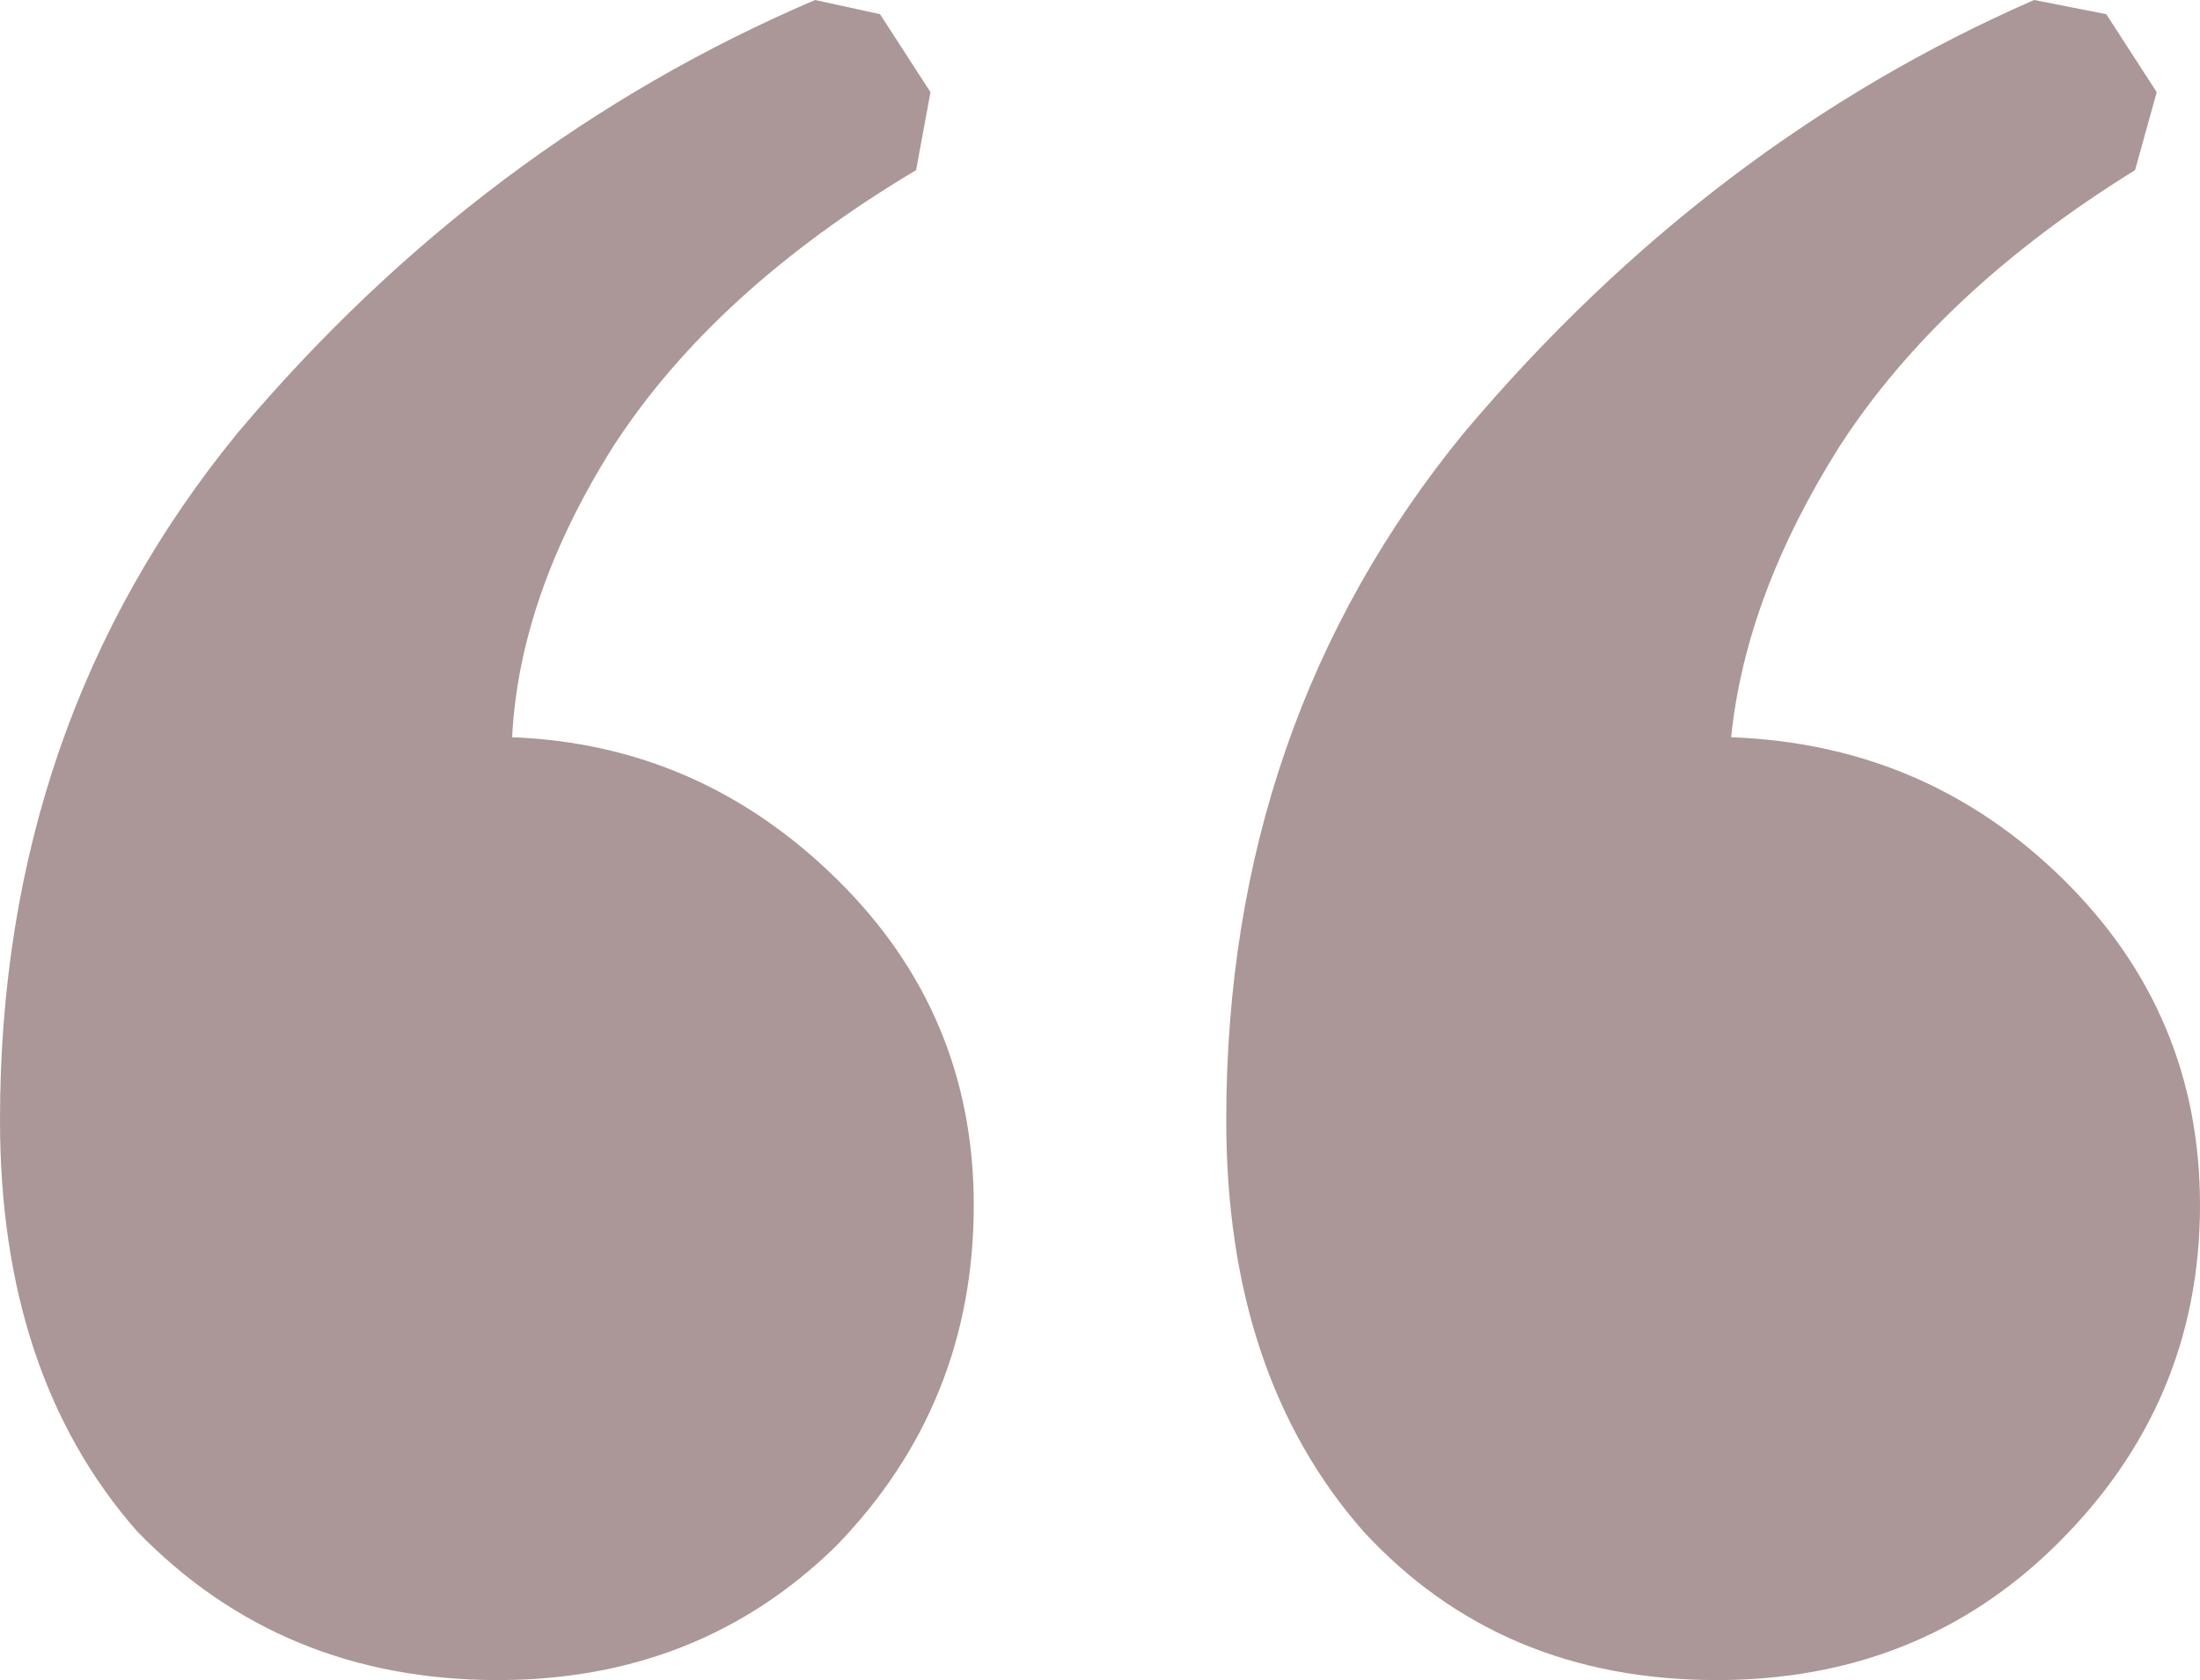 <svg width="55" height="42" viewBox="0 0 55 42" fill="none" xmlns="http://www.w3.org/2000/svg">
<path opacity="0.5" d="M22 0.354L23.262 2.304L22.902 4.253C19.535 6.262 17.011 8.565 15.328 11.165C13.765 13.646 12.924 16.067 12.803 18.43C15.929 18.549 18.634 19.73 20.918 21.975C23.202 24.219 24.344 26.937 24.344 30.127C24.344 33.435 23.202 36.27 20.918 38.633C18.634 40.878 15.809 42 12.443 42C8.836 42 5.831 40.76 3.426 38.279C1.142 35.679 0 32.253 0 28C0 21.384 1.984 15.654 5.951 10.81C10.038 5.966 14.847 2.363 20.377 0L22 0.354ZM52.656 0.354L53.918 2.304L53.377 4.253C50.131 6.262 47.667 8.565 45.984 11.165C44.421 13.646 43.519 16.067 43.279 18.43C46.525 18.549 49.29 19.73 51.574 21.975C53.858 24.219 55 26.937 55 30.127C55 33.435 53.798 36.27 51.393 38.633C49.109 40.878 46.284 42 42.918 42C39.312 42 36.366 40.76 34.082 38.279C31.798 35.679 30.656 32.253 30.656 28C30.656 21.384 32.639 15.654 36.607 10.81C40.694 5.966 45.443 2.363 50.852 0L52.656 0.354Z" fill="#583030"/>
</svg>
